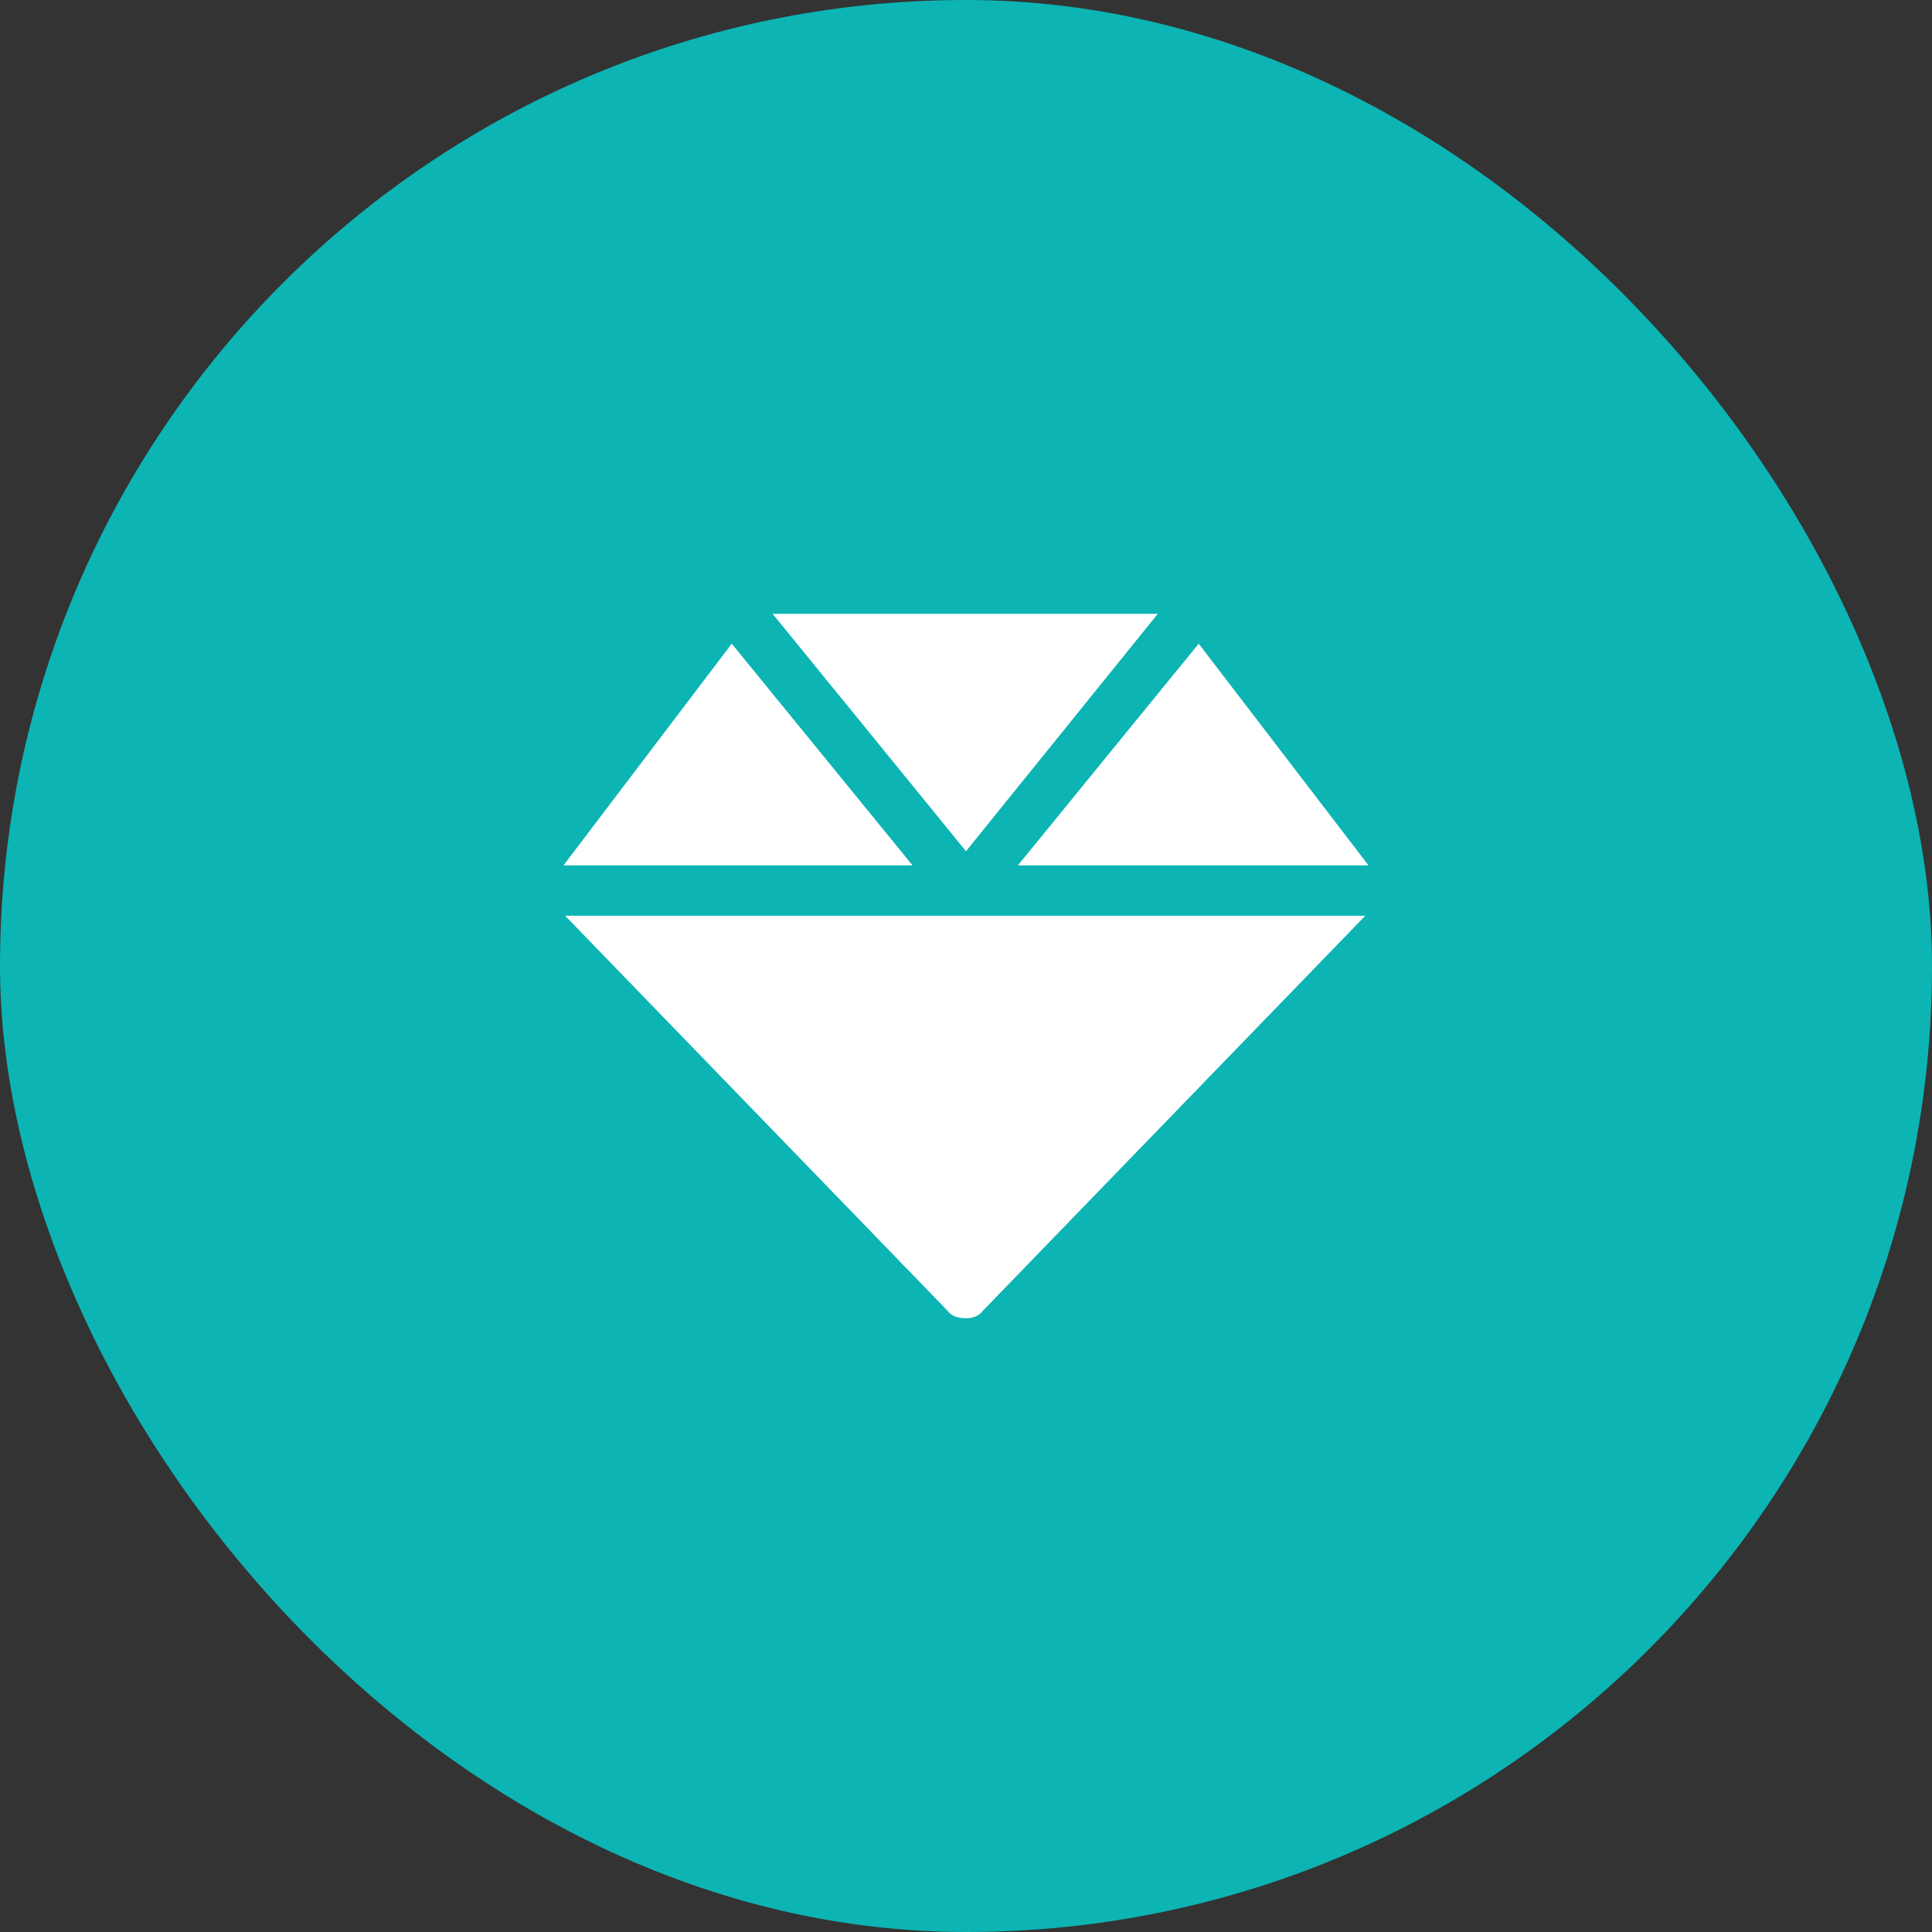 <svg width="60" height="60" viewBox="0 0 60 60" fill="none" xmlns="http://www.w3.org/2000/svg">
<rect x="0" y="0" width="60" height="60" fill="#333333" stroke="none"/>
<rect width="60" height="60" rx="30" fill="#0CB4B4"/>
<path d="M35.957 19.062L30 26.436L23.994 19.062H35.957ZM42.5 26.875H31.611L37.227 19.99L42.5 26.875ZM22.725 19.99L28.34 26.875H17.5L22.725 19.99ZM29.414 40.693L17.549 28.438H42.402L30.537 40.693C30.391 40.889 30.195 40.938 30 40.938C29.756 40.938 29.561 40.889 29.414 40.693Z" fill="white"/>
</svg>

